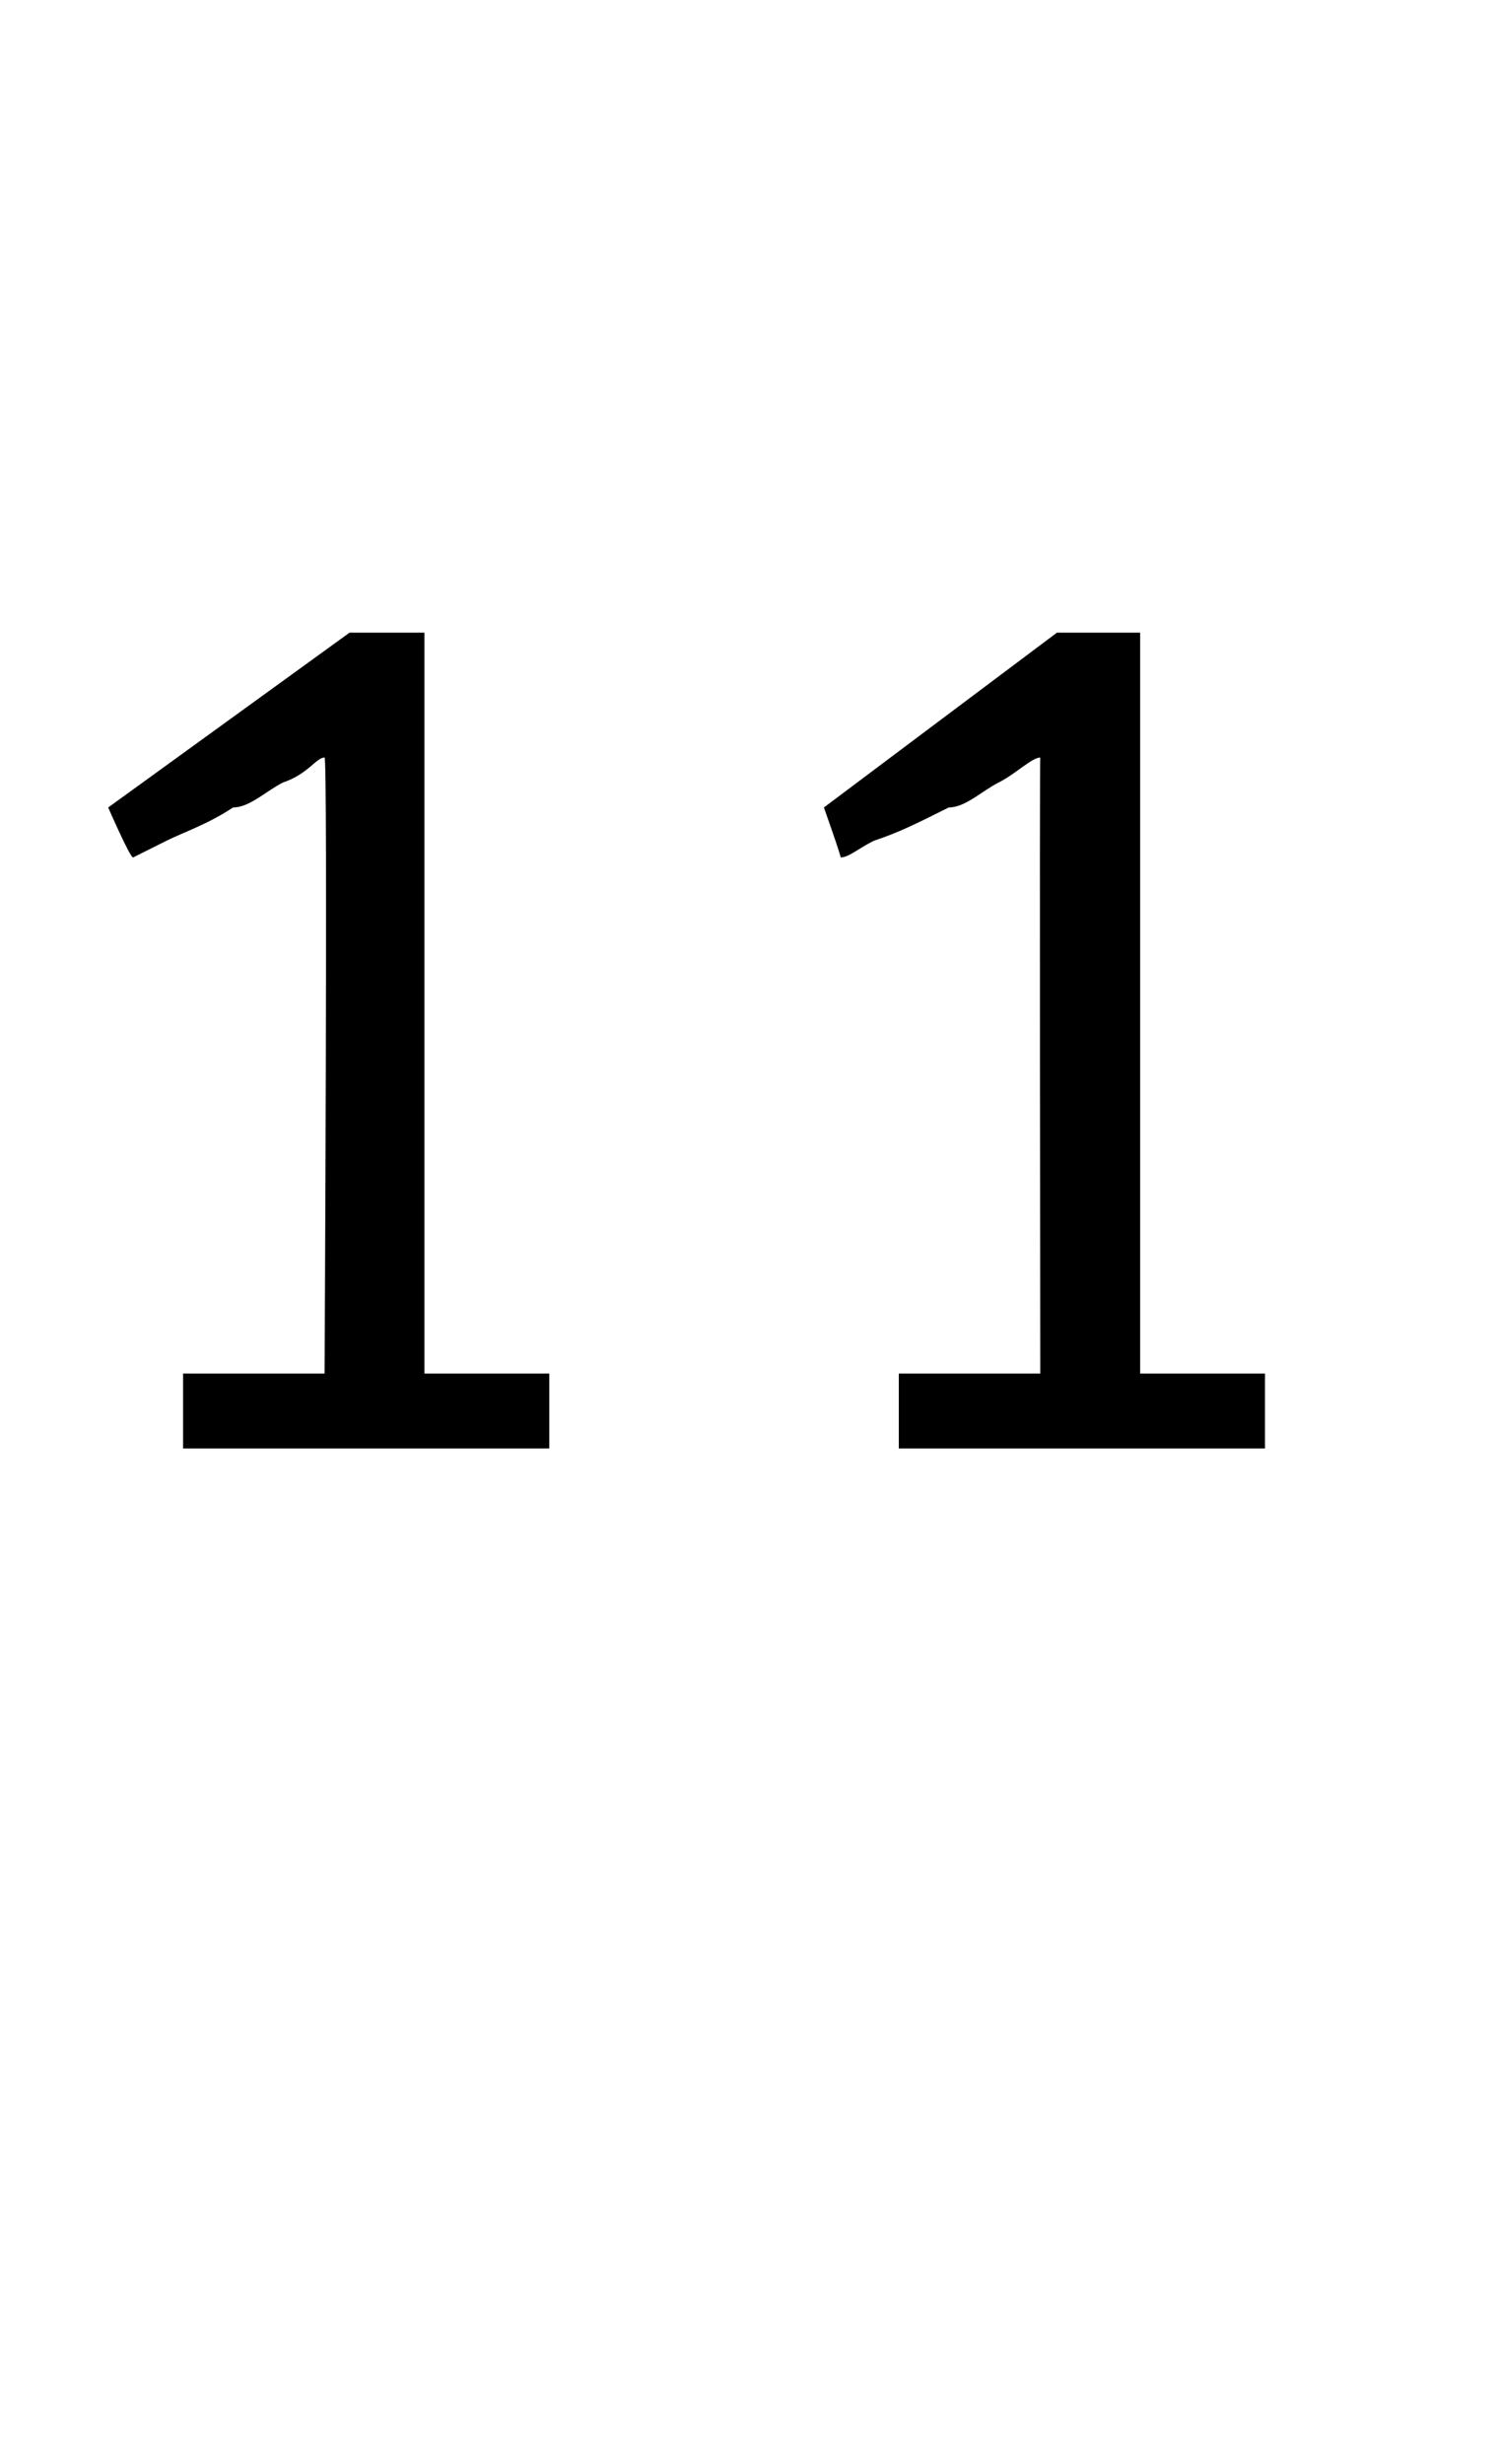<?xml version="1.0" standalone="no"?><!DOCTYPE svg PUBLIC "-//W3C//DTD SVG 1.1//EN" "http://www.w3.org/Graphics/SVG/1.1/DTD/svg11.dtd"><svg xmlns="http://www.w3.org/2000/svg" version="1.1" width="18px" height="29.6px" viewBox="0 -6 18 29.6" style="top:-6px"><desc>11</desc><defs/><g id="Polygon172109"><path d="m2.2 11.4l0-.9l1.7 0c0 0 .04-7.44 0-7.4c-.1 0-.2.2-.5.3c-.2.1-.4.3-.6.3c-.3.2-.6.3-.8.4c-.2.1-.4.2-.4.2c-.03.02-.3-.6-.3-.6l2.9-2.1l.9 0l0 8.9l1.5 0l0 .9l-4.4 0zm8.6 0l0-.9l1.7 0c0 0-.01-7.44 0-7.4c-.1 0-.3.2-.5.3c-.2.1-.4.3-.6.3c-.4.2-.6.3-.9.4c-.2.1-.3.2-.4.2c.02.02-.2-.6-.2-.6l2.8-2.1l1 0l0 8.9l1.5 0l0 .9l-4.4 0z" stroke="none" fill="#000"/></g></svg>